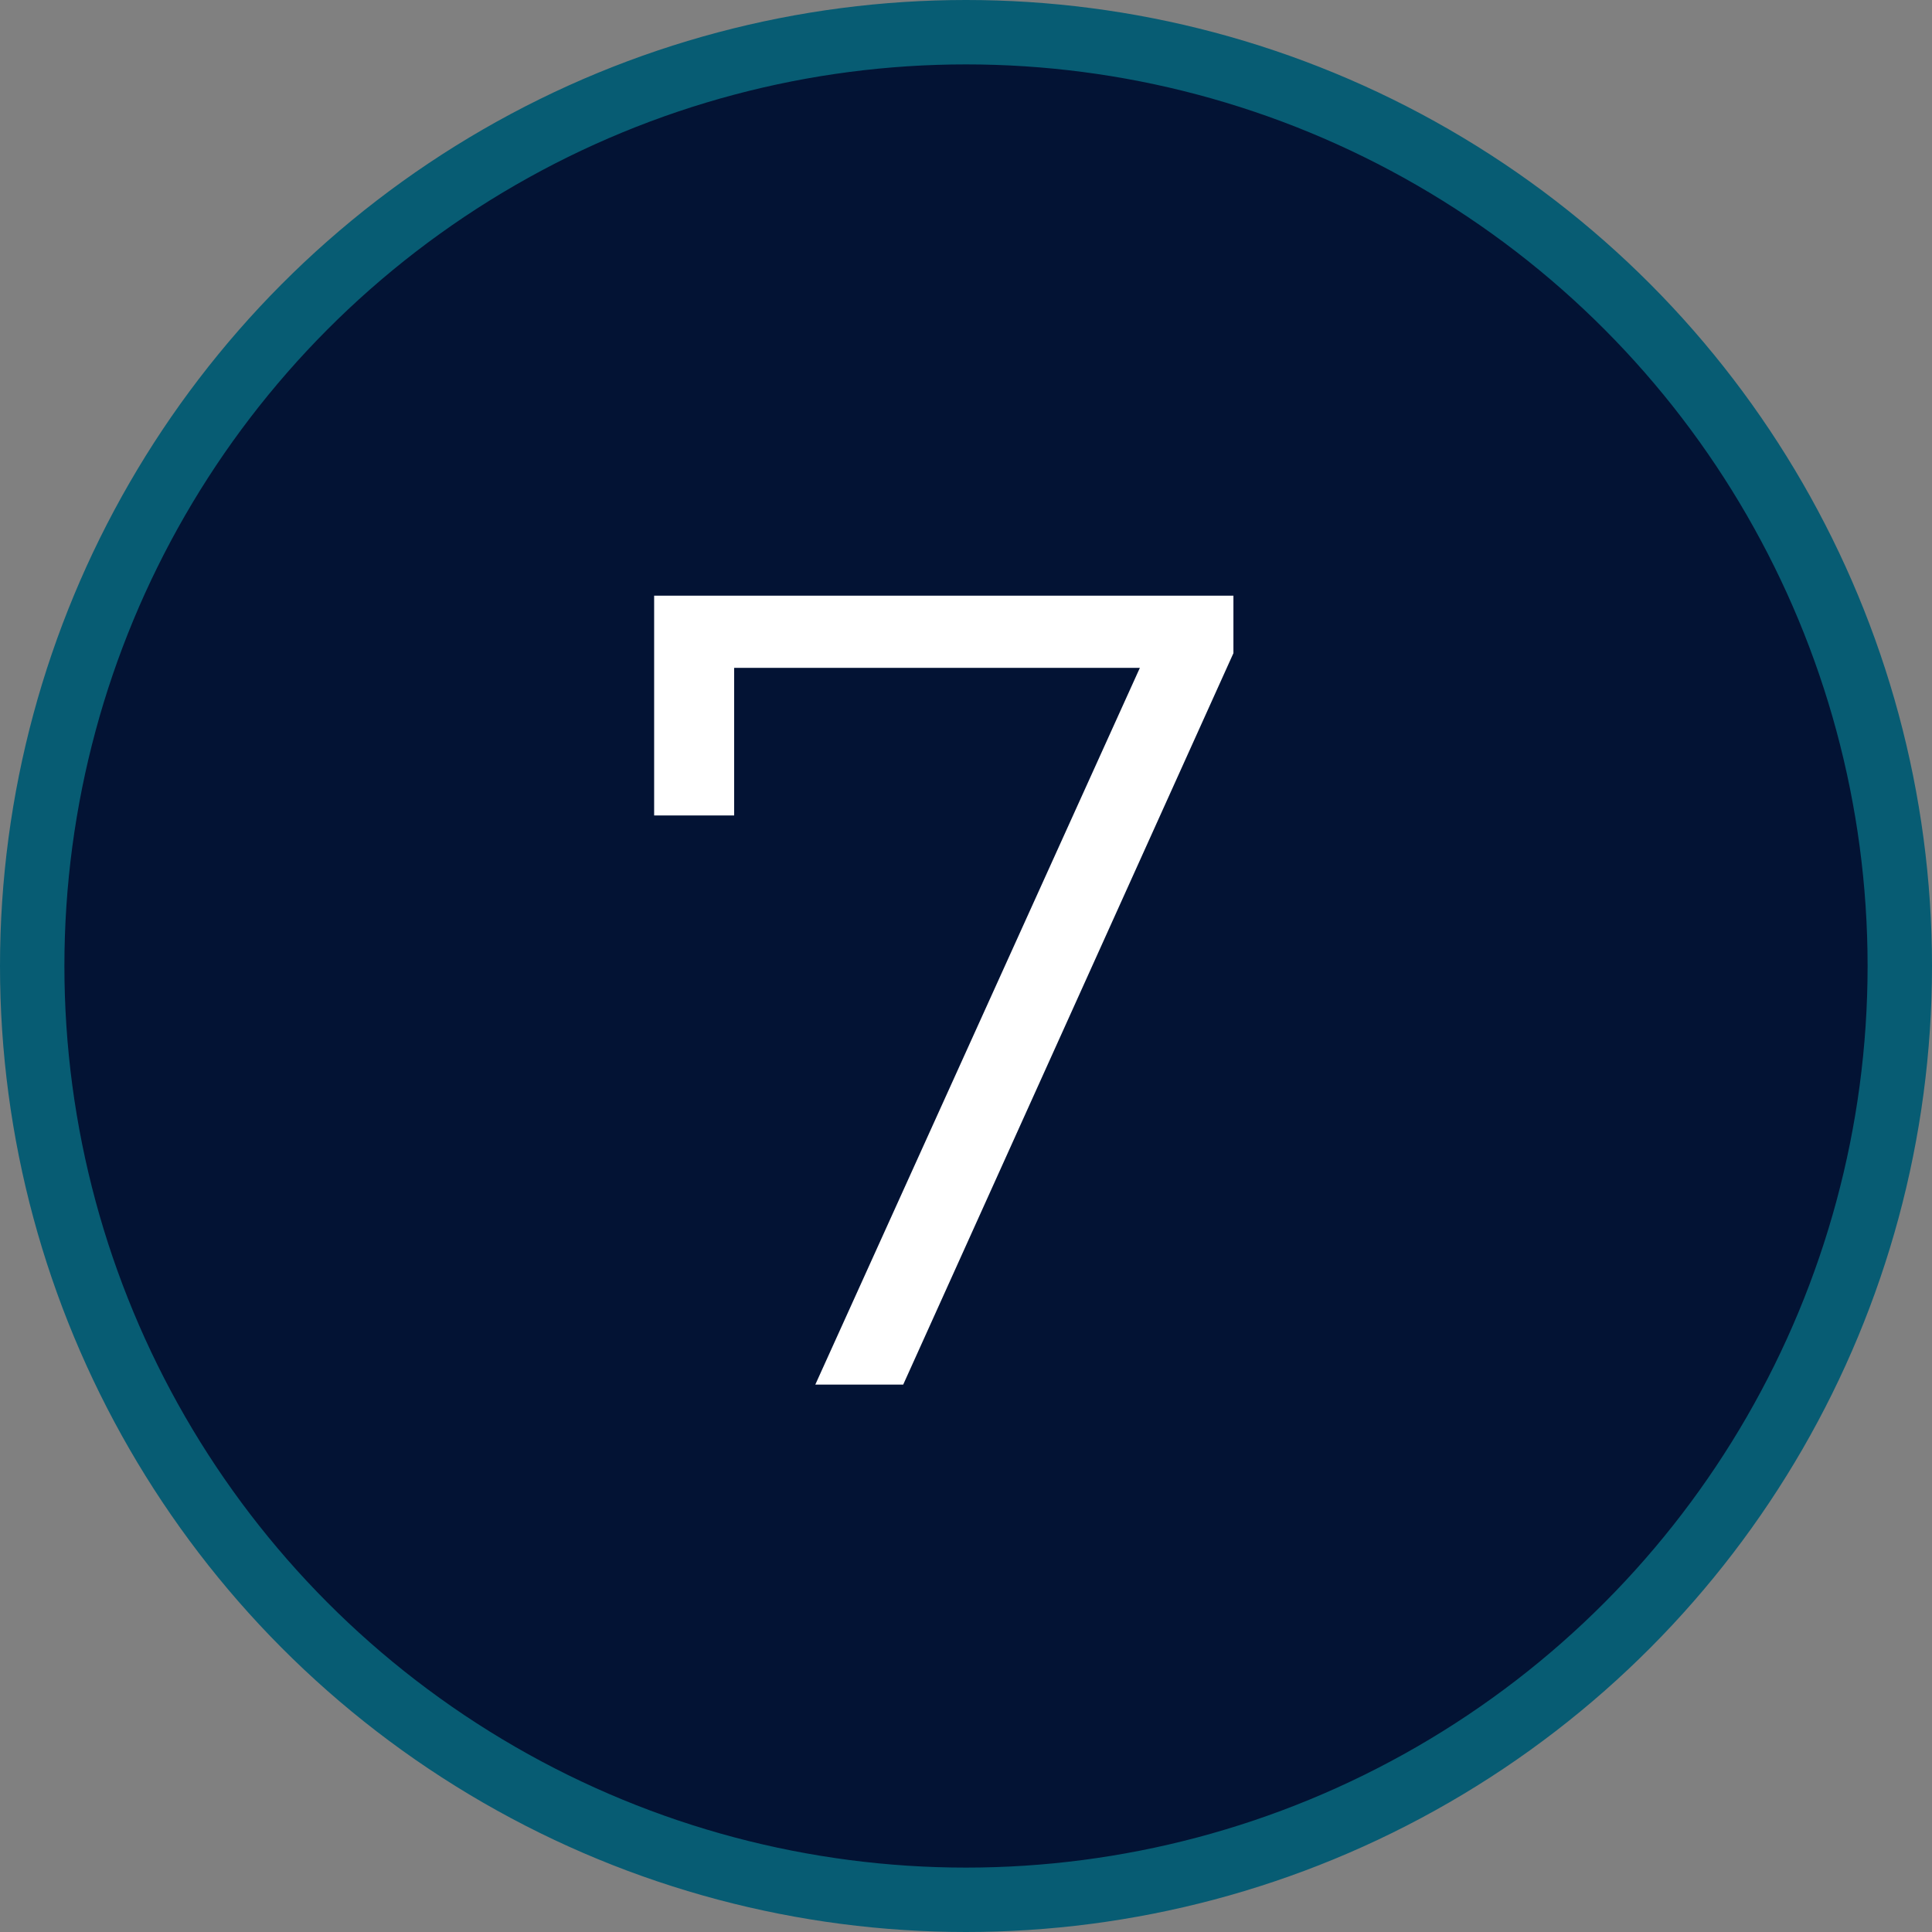 <svg width="60" height="60" viewBox="0 0 60 60" fill="none" xmlns="http://www.w3.org/2000/svg">
<rect x="0" y="0" width="60" height="60" fill="#808080" stroke="none"/>
<circle cx="30" cy="30" r="29" fill="#031334" stroke="#075C73" stroke-width="2"/>
<path d="M20.315 18.5H38.305V20.285L28.05 43H25.32L35.4 20.74H22.8V25.325H20.315V18.5Z" fill="white"/>
</svg>
